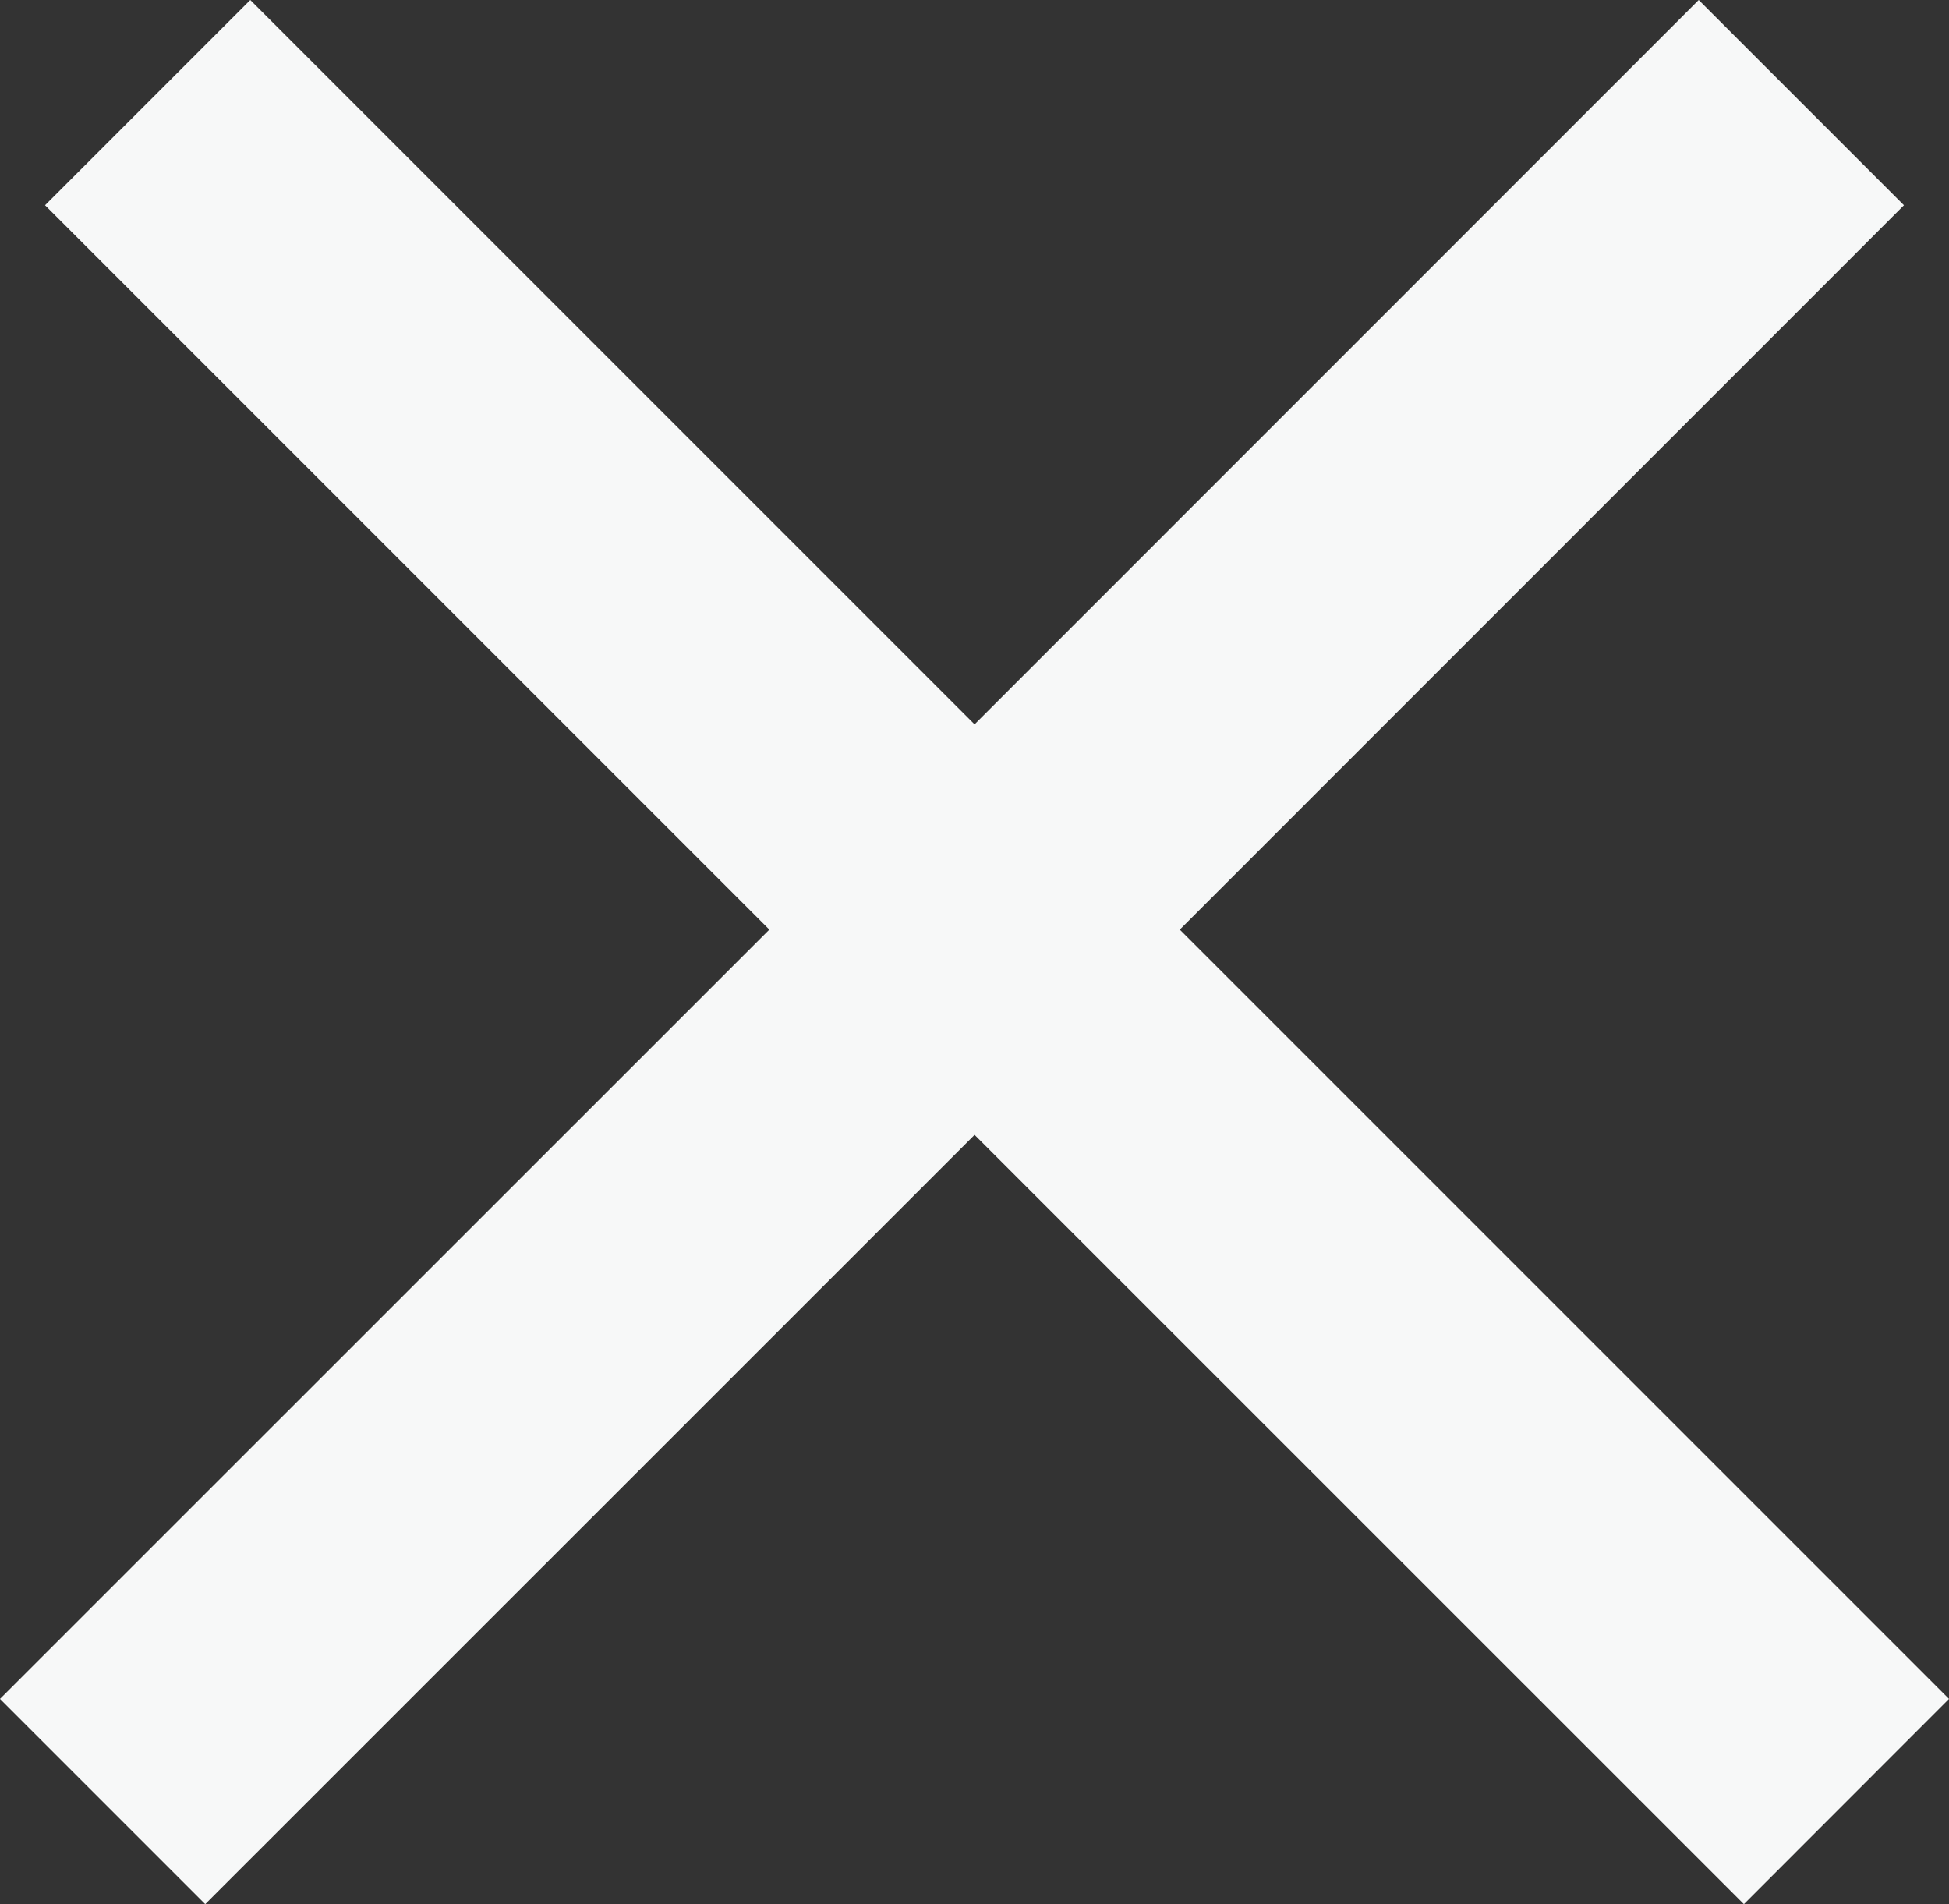 <?xml version="1.0" encoding="UTF-8"?>
<svg id="_レイヤー_1" data-name="レイヤー 1" xmlns="http://www.w3.org/2000/svg" viewBox="0 0 14.273 13.943">
  <rect x="0" y="0" width="14.273" height="13.943" fill="#333333" stroke="none"/>
  <defs>
    <style>
      .cls-1 {
        fill: #f7f8f8;
      }
    </style>
  </defs>
  <polygon class="cls-1" points="14.273 12.44 8.64 6.807 13.943 1.503 12.44 0 7.137 5.304 1.833 0 .33 1.503 5.634 6.807 0 12.44 1.503 13.943 7.137 8.31 12.771 13.943 14.273 12.44"/>
</svg>